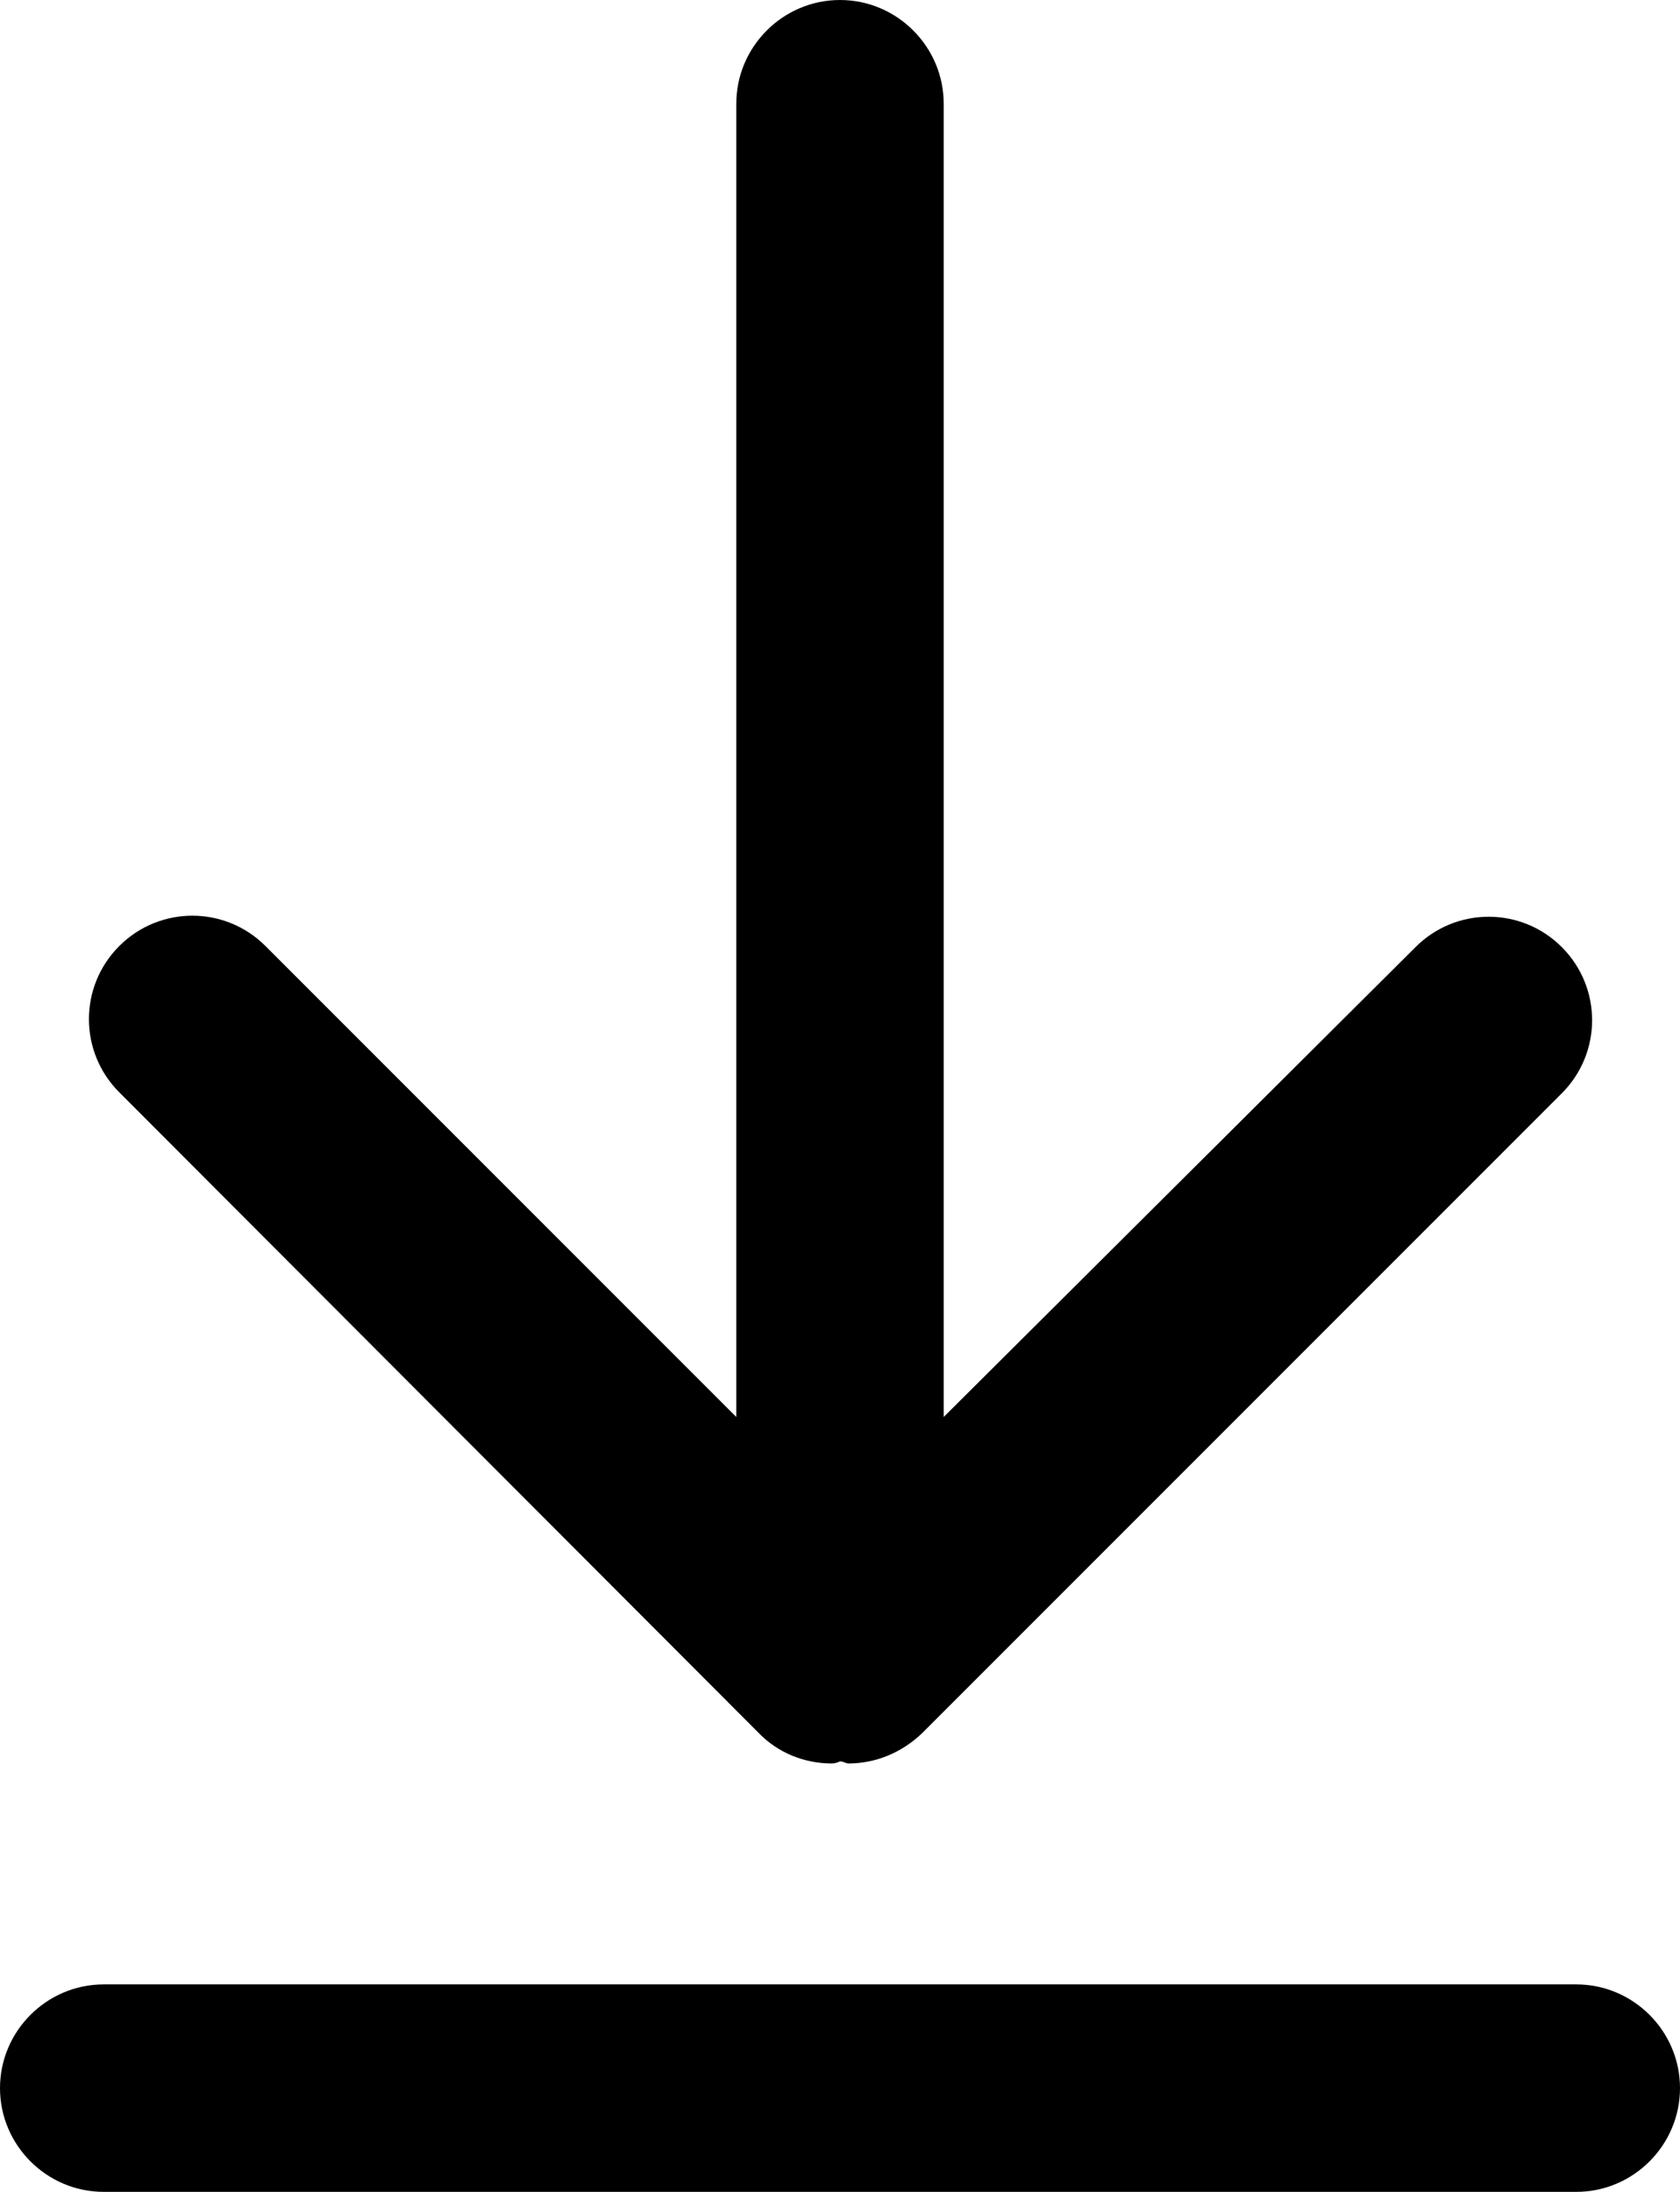 <?xml version="1.0" encoding="utf-8"?>
<svg version="1.1" id="Layer_2" xmlns="http://www.w3.org/2000/svg" xmlns:xlink="http://www.w3.org/1999/xlink" x="0px" y="0px" viewBox="0 0 16.2 21.13" style="enable-background:new 0 0 16.2 21.13;" xml:space="preserve">
<g>
	<path class="pointer" d="M7.31,16.7C7.5,16.9,7.76,17,8.02,17c0.03,0,0.06-0.01,0.08-0.02c0.03,0,0.06,0.02,0.08,0.02c0.26,0,0.51-0.1,0.71-0.29
		l6.17-6.17c0.39-0.39,0.39-1.02,0-1.41s-1.02-0.39-1.41,0L9.1,13.66V1c0-0.55-0.45-1-1-1s-1,0.45-1,1v12.66L2.56,9.12
		c-0.39-0.39-1.02-0.39-1.41,0c-0.39,0.39-0.39,1.02,0,1.41L7.31,16.7z"/>
	<path d="M15.2,19.13H1c-0.55,0-1,0.45-1,1s0.45,1,1,1h14.2c0.55,0,1-0.45,1-1S15.75,19.13,15.2,19.13z"/>
</g>
</svg>
